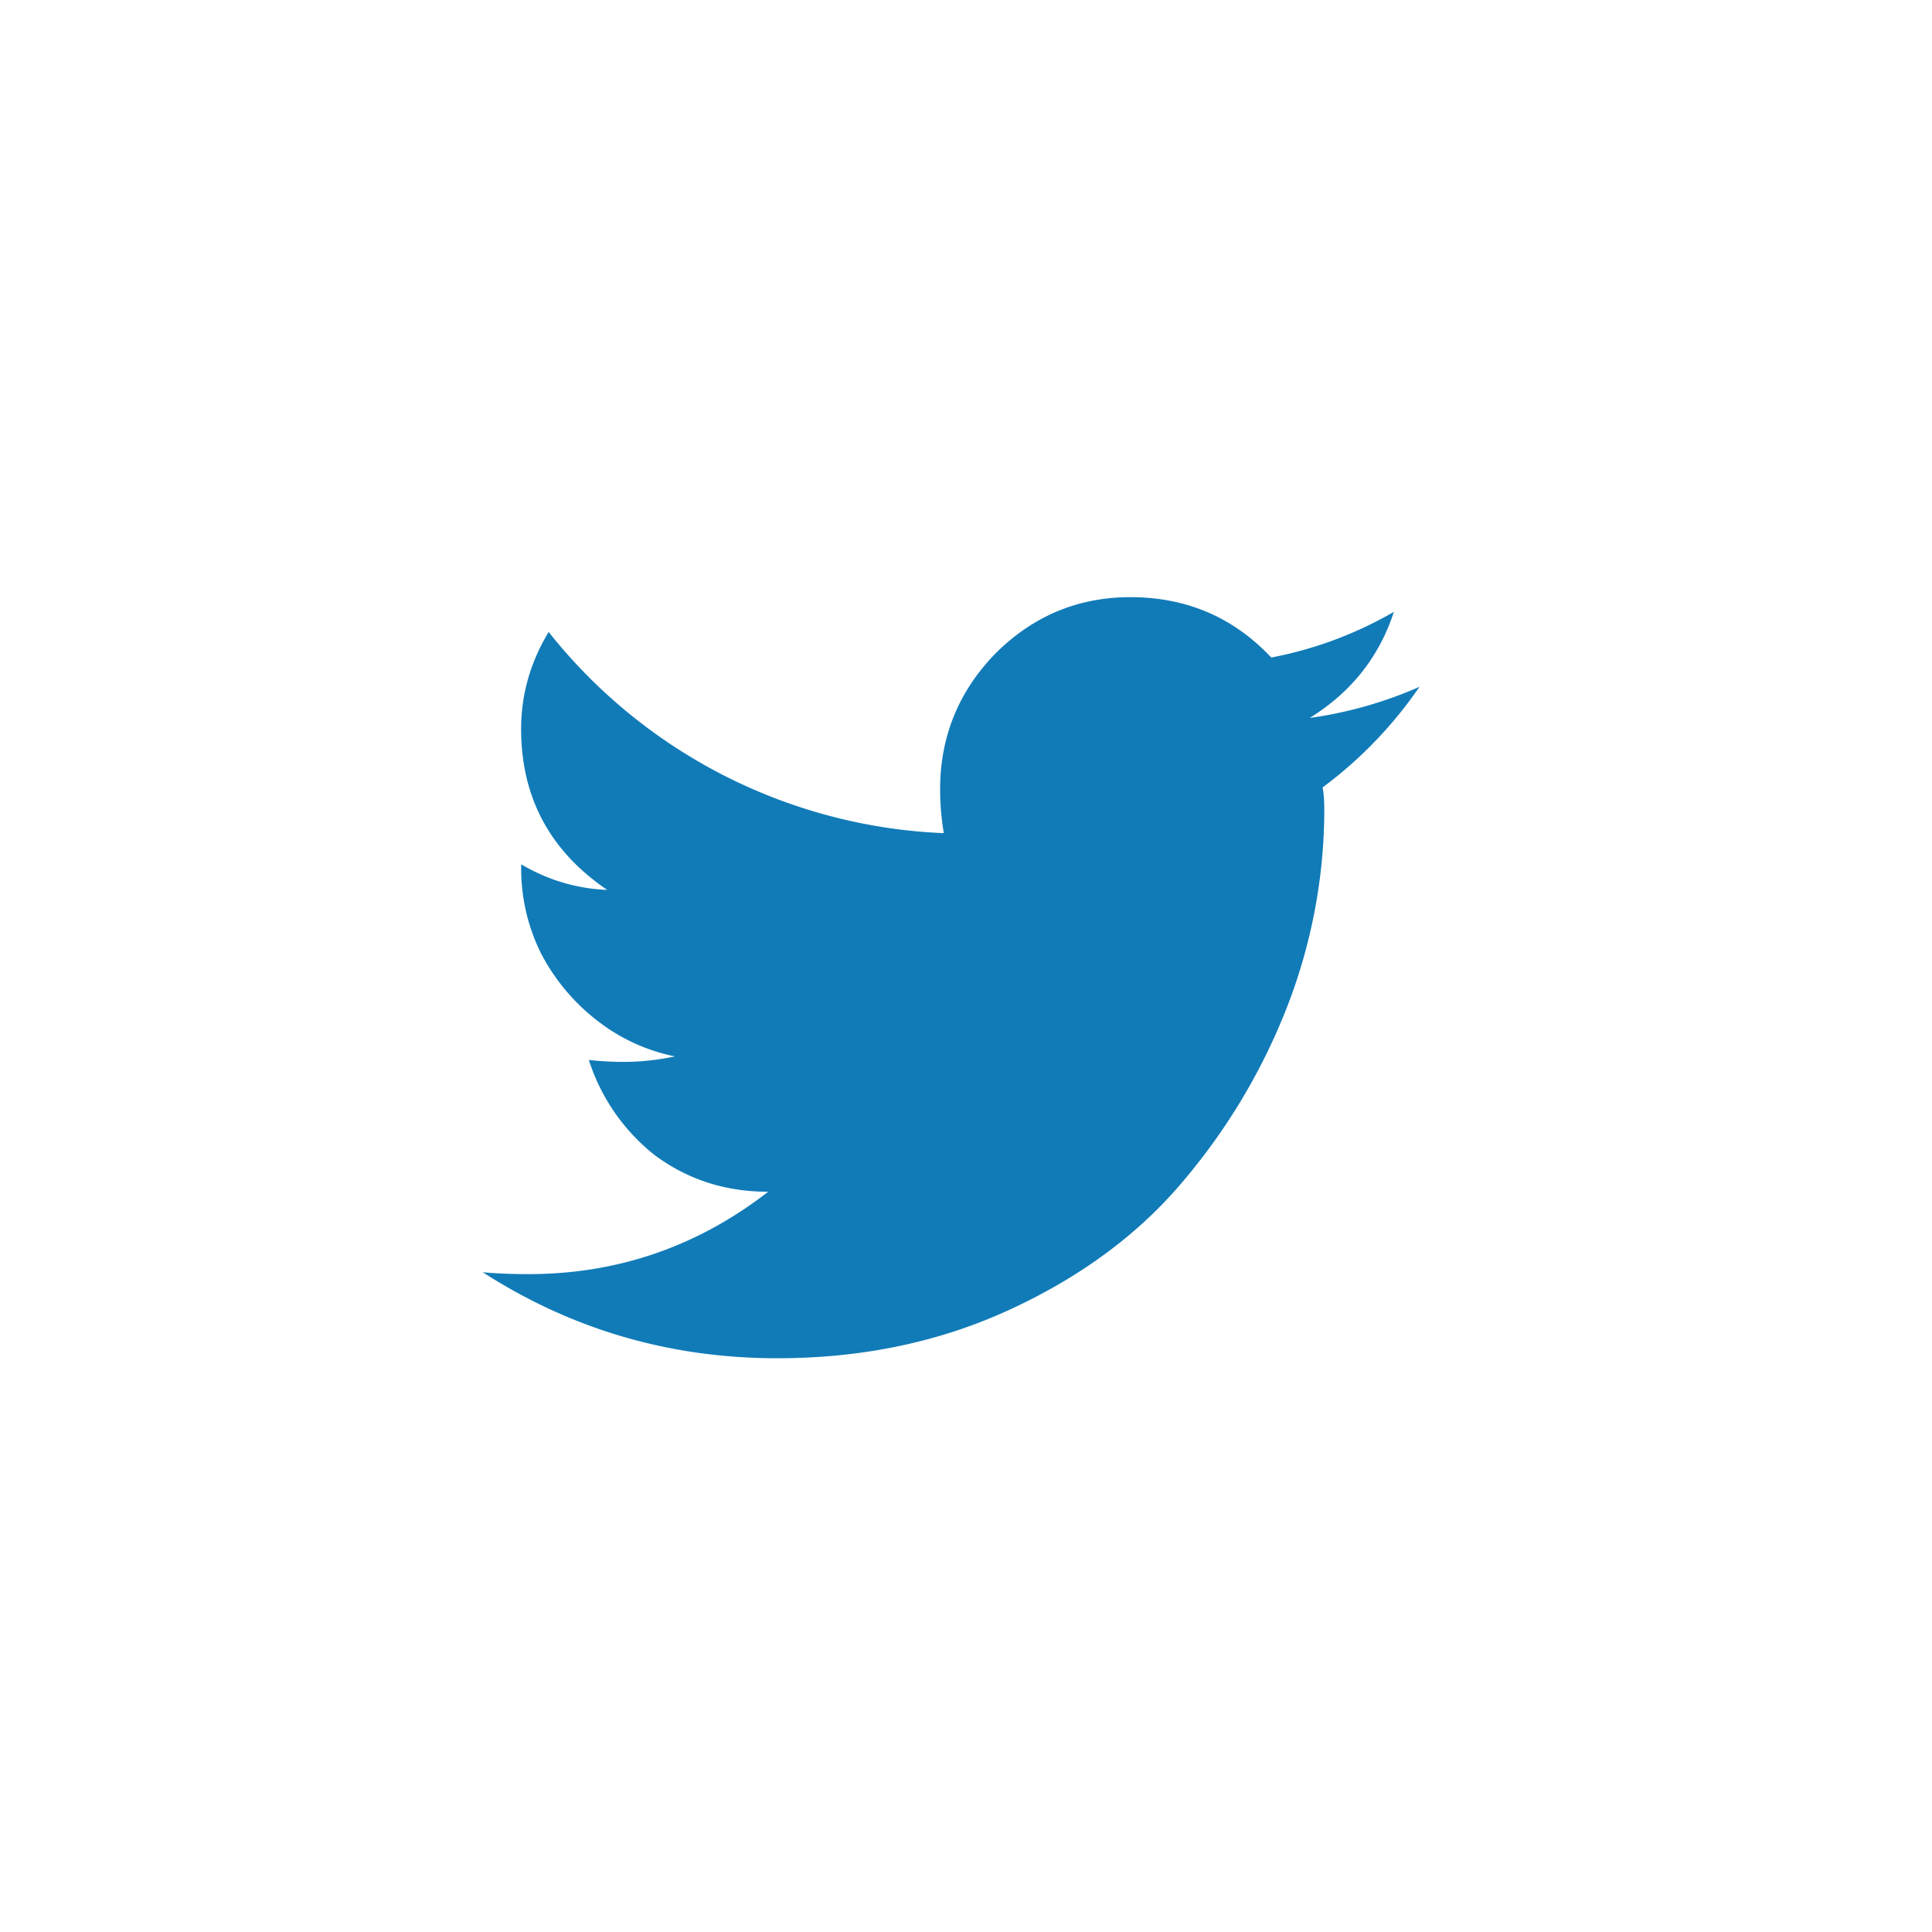<svg width="33" height="33" fill="none" xmlns="http://www.w3.org/2000/svg"><path d="M22.59 13.45c.02.084.03.219.03.406a9.324 9.324 0 0 1-.624 3.313 10.486 10.486 0 0 1-1.782 3c-.75.896-1.729 1.625-2.937 2.187-1.209.563-2.542.844-4 .844-1.833 0-3.51-.49-5.031-1.469.229.021.49.032.78.032 1.522 0 2.886-.47 4.095-1.407-.73 0-1.375-.208-1.938-.625a3.389 3.389 0 0 1-1.125-1.625c.208.021.406.032.594.032.292 0 .583-.032.875-.094a3.187 3.187 0 0 1-1.344-.625 3.475 3.475 0 0 1-.937-1.125 3.24 3.24 0 0 1-.344-1.469v-.062c.458.27.948.416 1.469.437-.98-.666-1.47-1.583-1.47-2.75 0-.583.157-1.135.47-1.656a9.096 9.096 0 0 0 6.75 3.437c-.042-.25-.063-.5-.063-.75 0-.895.313-1.666.938-2.312.645-.646 1.416-.969 2.312-.969.958 0 1.76.344 2.406 1.031a6.674 6.674 0 0 0 2.094-.78c-.25.77-.73 1.374-1.437 1.812a7.045 7.045 0 0 0 1.875-.532 7.213 7.213 0 0 1-1.657 1.72Z" fill="#117BB8"/></svg>